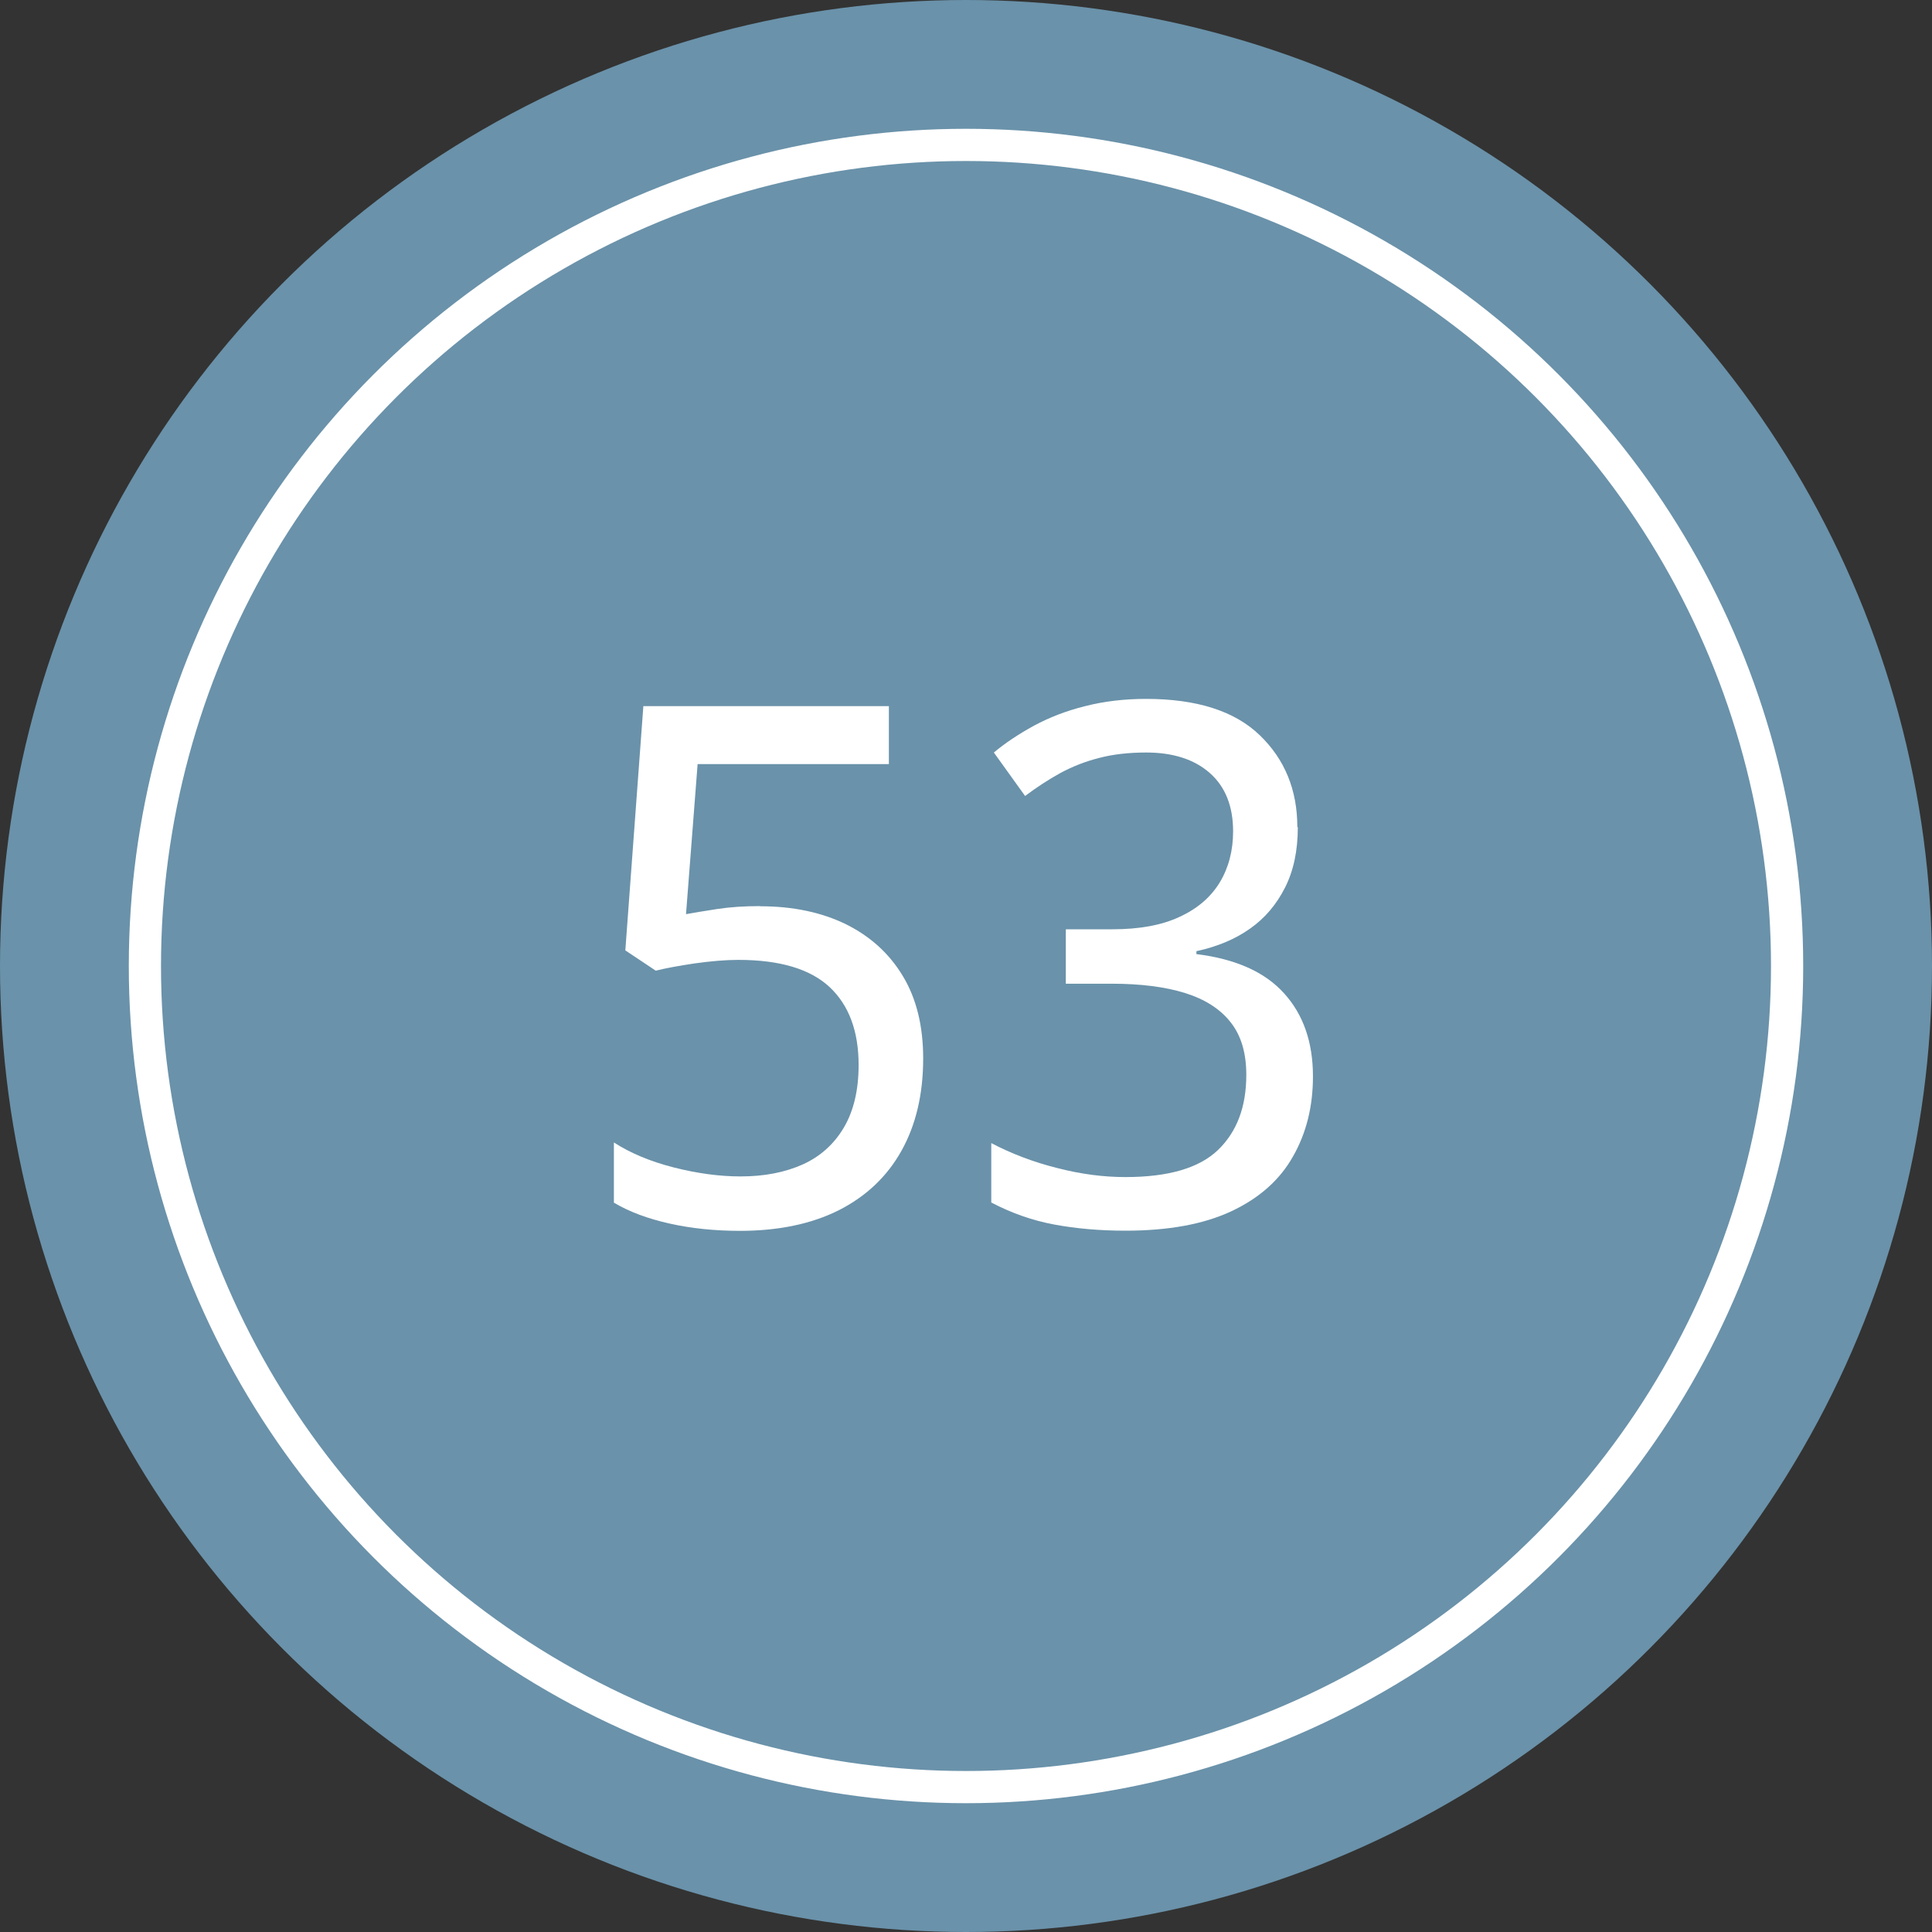 <?xml version="1.0" encoding="UTF-8"?><svg id="a" xmlns="http://www.w3.org/2000/svg" viewBox="0 0 120 120"><rect x="0" y="0" width="120" height="120" fill="#333333" stroke="none"/><defs><style>.c{fill:#fff;}.d{fill:#6a92aa;}.e{fill:none;stroke:#fff;stroke-width:2px;}.f{isolation:isolate;}</style></defs><circle id="b" class="d" cx="60" cy="60" r="60"/><circle class="e" cx="60" cy="60" r="51"/><g class="f"><path class="c" d="m47.22,56.29c2.04,0,3.82.38,5.33,1.12,1.51.75,2.69,1.82,3.53,3.22.84,1.39,1.26,3.1,1.26,5.11,0,2.22-.45,4.13-1.35,5.74-.9,1.61-2.2,2.83-3.89,3.69-1.7.85-3.74,1.28-6.14,1.28-1.56,0-3.02-.15-4.36-.45-1.35-.3-2.51-.73-3.47-1.3v-3.74c1.02.66,2.26,1.18,3.71,1.55s2.84.56,4.16.56c1.47,0,2.75-.25,3.85-.74,1.09-.49,1.95-1.26,2.56-2.29.61-1.03.92-2.33.92-3.89,0-2.1-.6-3.71-1.8-4.84-1.2-1.12-3.09-1.69-5.67-1.69-.81,0-1.72.08-2.72.22-1.01.15-1.81.3-2.41.45l-1.89-1.26,1.12-15.17h15.25v3.6h-11.88l-.72,9.32c.51-.09,1.15-.2,1.94-.32.78-.12,1.67-.18,2.66-.18Z"/><path class="c" d="m80.61,51.38c0,1.44-.26,2.69-.79,3.74-.53,1.05-1.25,1.91-2.18,2.56-.93.66-2.04,1.12-3.33,1.4v.18c2.43.3,4.25,1.11,5.44,2.43,1.2,1.32,1.8,3.04,1.8,5.17,0,1.86-.41,3.52-1.24,4.97-.82,1.46-2.1,2.59-3.82,3.4-1.73.81-3.92,1.21-6.59,1.21-1.59,0-3.06-.13-4.41-.38-1.35-.25-2.66-.71-3.92-1.37v-3.69c1.26.66,2.62,1.18,4.1,1.55,1.47.38,2.88.56,4.23.56,2.67,0,4.59-.56,5.76-1.69s1.75-2.68,1.75-4.66c0-1.35-.32-2.44-.97-3.26-.65-.83-1.59-1.43-2.83-1.82-1.25-.39-2.77-.58-4.57-.58h-2.84v-3.38h2.88c1.68,0,3.07-.25,4.18-.77,1.11-.51,1.94-1.22,2.5-2.14.55-.91.83-1.97.83-3.17,0-1.56-.48-2.77-1.44-3.62-.96-.85-2.28-1.28-3.96-1.28-1.08,0-2.06.11-2.93.34-.87.22-1.67.54-2.41.94-.74.41-1.46.88-2.18,1.42l-1.94-2.7c.72-.6,1.55-1.15,2.5-1.67.95-.51,2-.92,3.17-1.21,1.17-.3,2.43-.45,3.78-.45,3.15,0,5.5.75,7.06,2.25,1.56,1.5,2.34,3.41,2.34,5.71Z"/></g></svg>